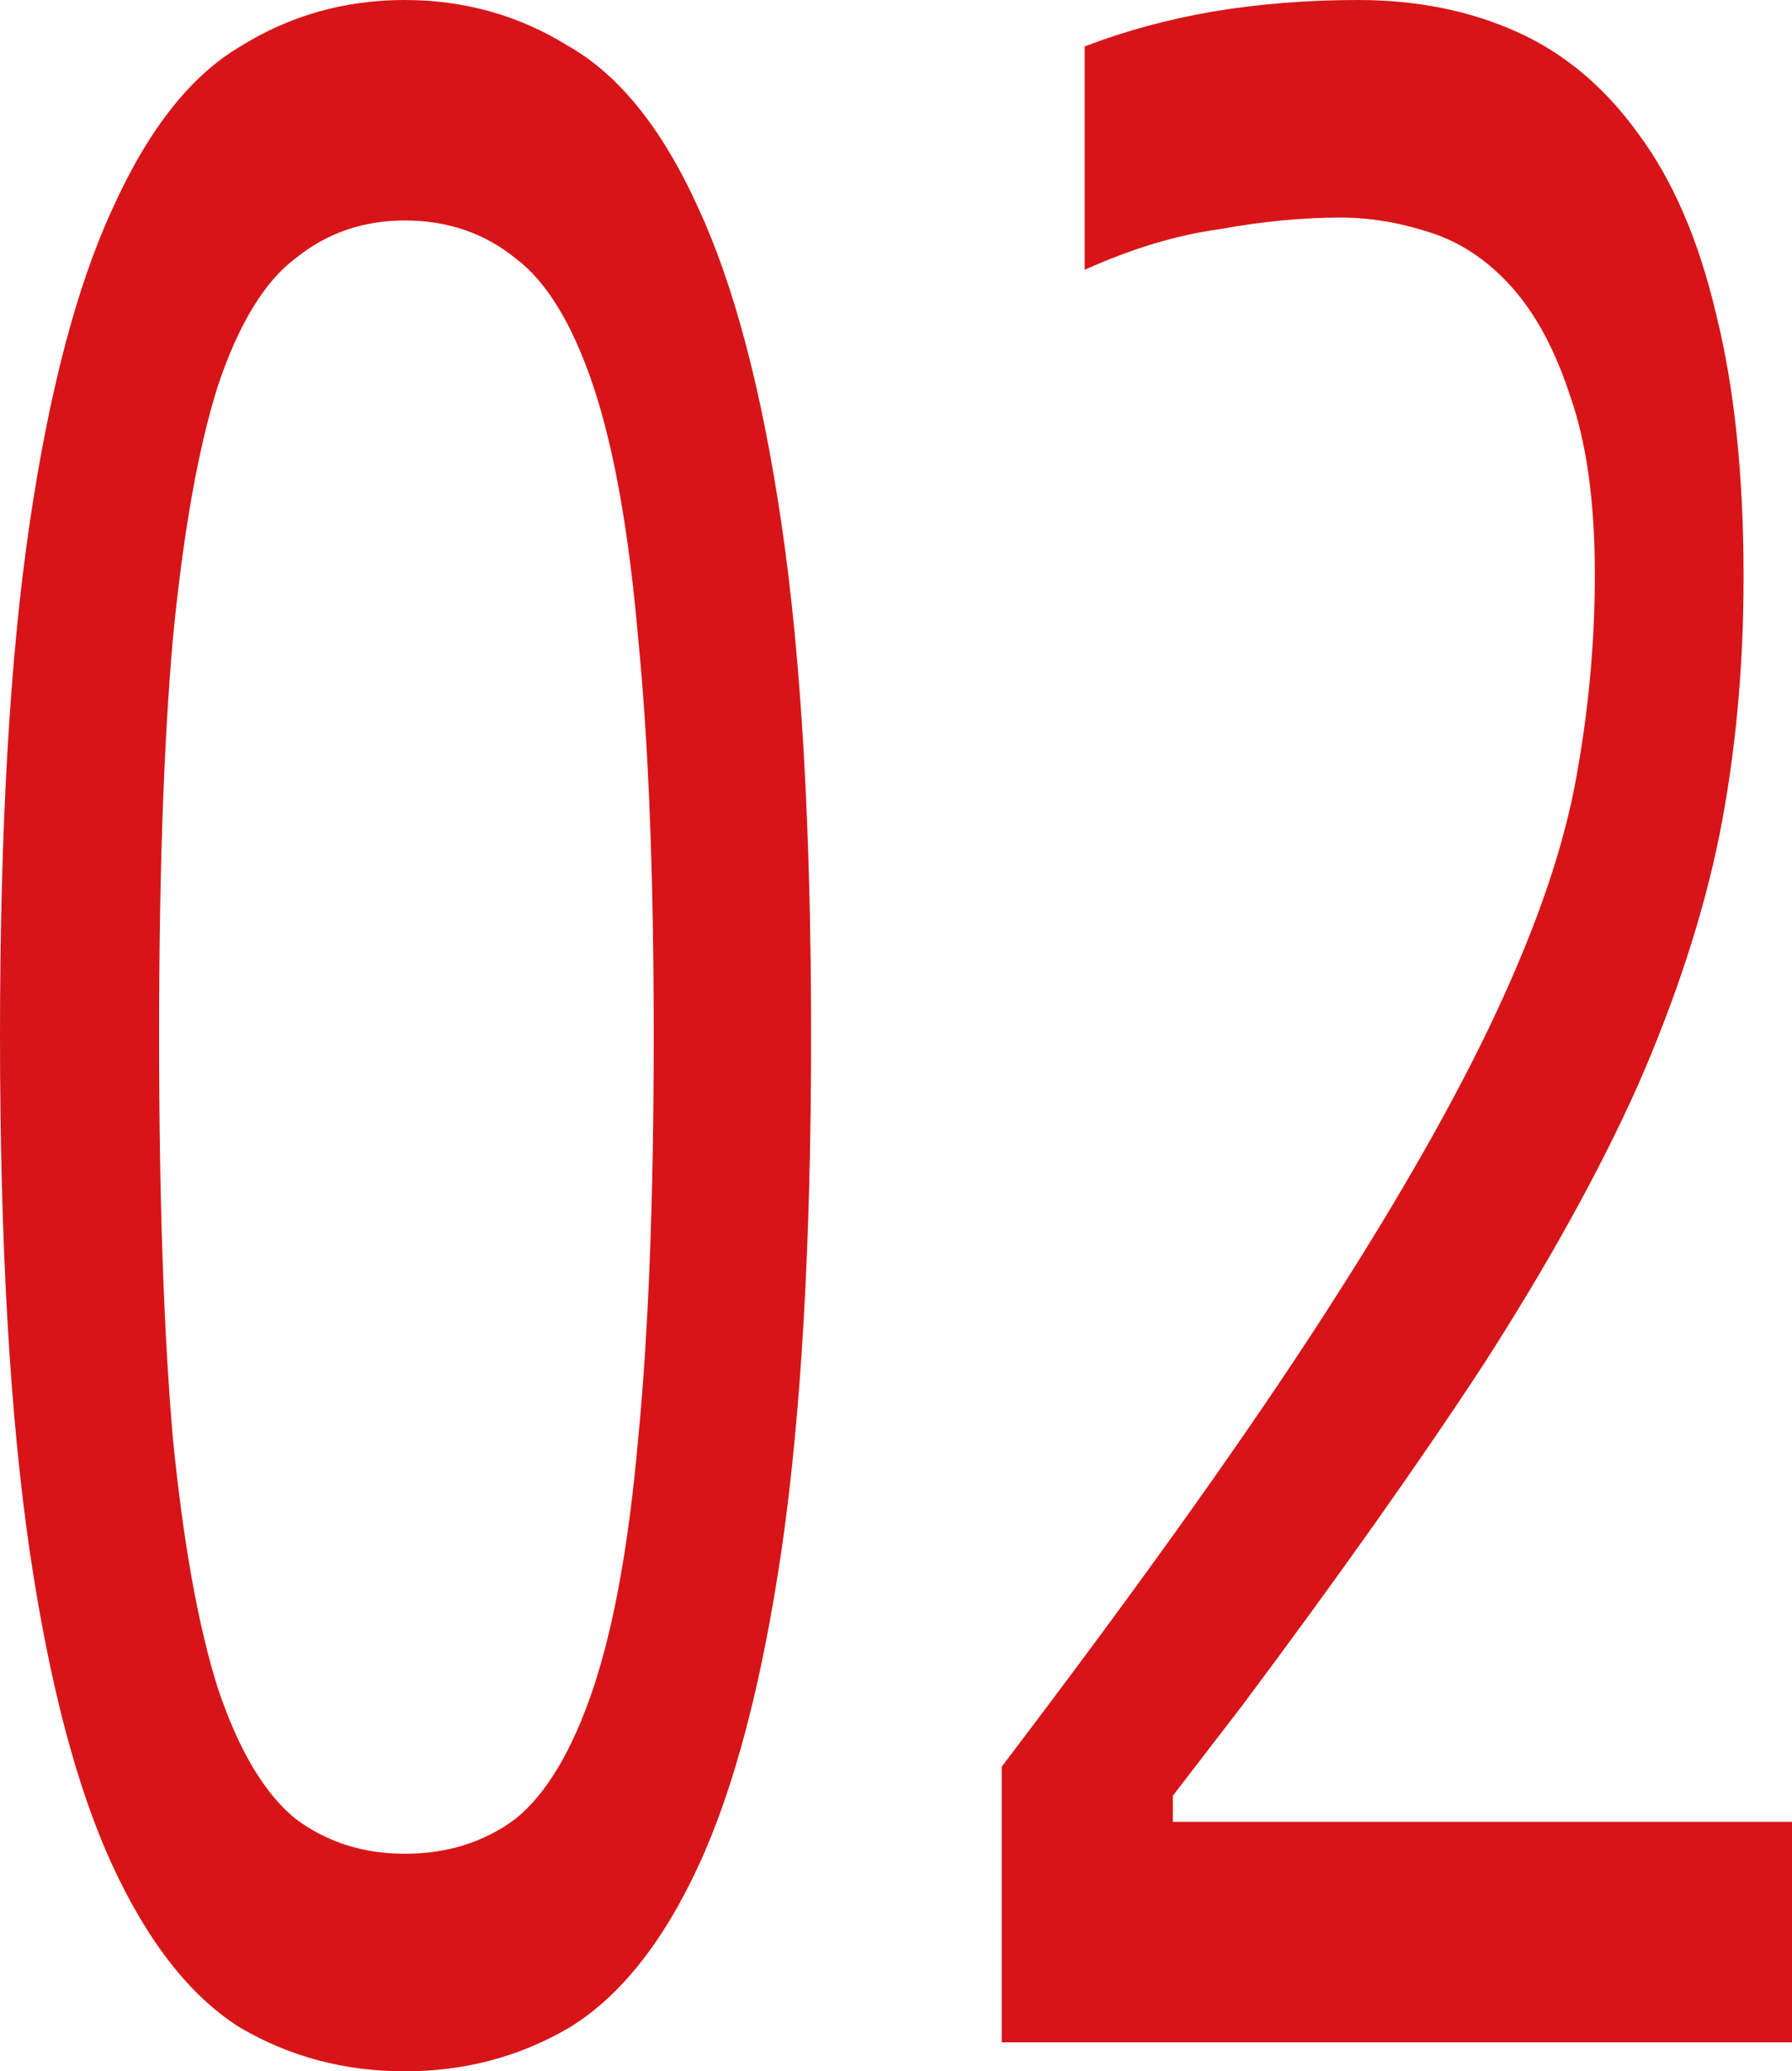 <svg width="199" height="230" viewBox="0 0 199 230" fill="none" xmlns="http://www.w3.org/2000/svg">
<path d="M44.939 230C38.282 230 32.2 228.389 26.695 225.168C21.189 221.732 16.452 215.719 12.483 207.129C8.514 198.539 5.441 186.835 3.265 172.017C1.088 156.984 0 137.979 0 115C0 92.022 1.088 73.123 3.265 58.305C5.441 43.487 8.514 31.783 12.483 23.193C16.452 14.388 21.189 8.375 26.695 5.154C32.2 1.718 38.282 0 44.939 0C51.597 0 57.679 1.718 63.184 5.154C68.817 8.375 73.619 14.388 77.588 23.193C81.557 31.783 84.629 43.487 86.806 58.305C88.983 73.123 90.071 92.022 90.071 115C90.071 137.979 88.983 156.984 86.806 172.017C84.629 186.835 81.557 198.539 77.588 207.129C73.619 215.719 68.817 221.732 63.184 225.168C57.679 228.389 51.597 230 44.939 230ZM44.939 205.84C49.677 205.84 53.774 204.552 57.23 201.975C60.687 199.183 63.568 194.351 65.873 187.479C68.177 180.607 69.842 171.373 70.866 159.776C72.018 147.965 72.594 133.039 72.594 115C72.594 97.175 72.018 82.465 70.866 70.868C69.842 59.057 68.177 49.715 65.873 42.843C63.568 35.971 60.687 31.247 57.23 28.669C53.774 25.878 49.677 24.482 44.939 24.482C40.33 24.482 36.297 25.878 32.84 28.669C29.384 31.247 26.503 35.971 24.198 42.843C22.022 49.715 20.357 59.057 19.205 70.868C18.181 82.465 17.669 97.175 17.669 115C17.669 133.039 18.181 147.965 19.205 159.776C20.357 171.373 22.022 180.607 24.198 187.479C26.503 194.351 29.384 199.183 32.84 201.975C36.297 204.552 40.33 205.84 44.939 205.84Z" fill="#D71518"/>
<path d="M111.234 196.176C125.445 177.493 136.84 161.601 145.418 148.501C153.997 135.401 160.654 123.912 165.391 114.034C170.129 104.155 173.265 95.35 174.802 87.619C176.338 79.673 177.106 71.727 177.106 63.782C177.106 55.836 176.21 49.286 174.418 44.132C172.753 38.978 170.577 34.897 167.888 31.891C165.199 28.884 162.127 26.844 158.67 25.77C155.341 24.697 152.076 24.16 148.875 24.16C144.65 24.16 140.169 24.589 135.432 25.448C130.695 26.092 125.701 27.596 120.452 29.958V5.154C124.933 3.436 129.67 2.148 134.664 1.289C139.785 0.43 145.162 0 150.796 0C157.325 0 163.215 1.181 168.464 3.543C173.714 5.906 178.195 9.664 181.908 14.818C185.749 19.972 188.629 26.629 190.55 34.79C192.598 42.95 193.623 52.722 193.623 64.104C193.623 74.197 192.726 83.754 190.934 92.773C189.142 101.578 186.133 110.812 181.908 120.476C177.683 129.925 171.985 140.233 164.815 151.401C157.646 162.353 148.683 175.023 137.928 189.412L130.247 199.398V202.297H199V226.779H111.234V196.176Z" fill="#D71518"/>
</svg>
